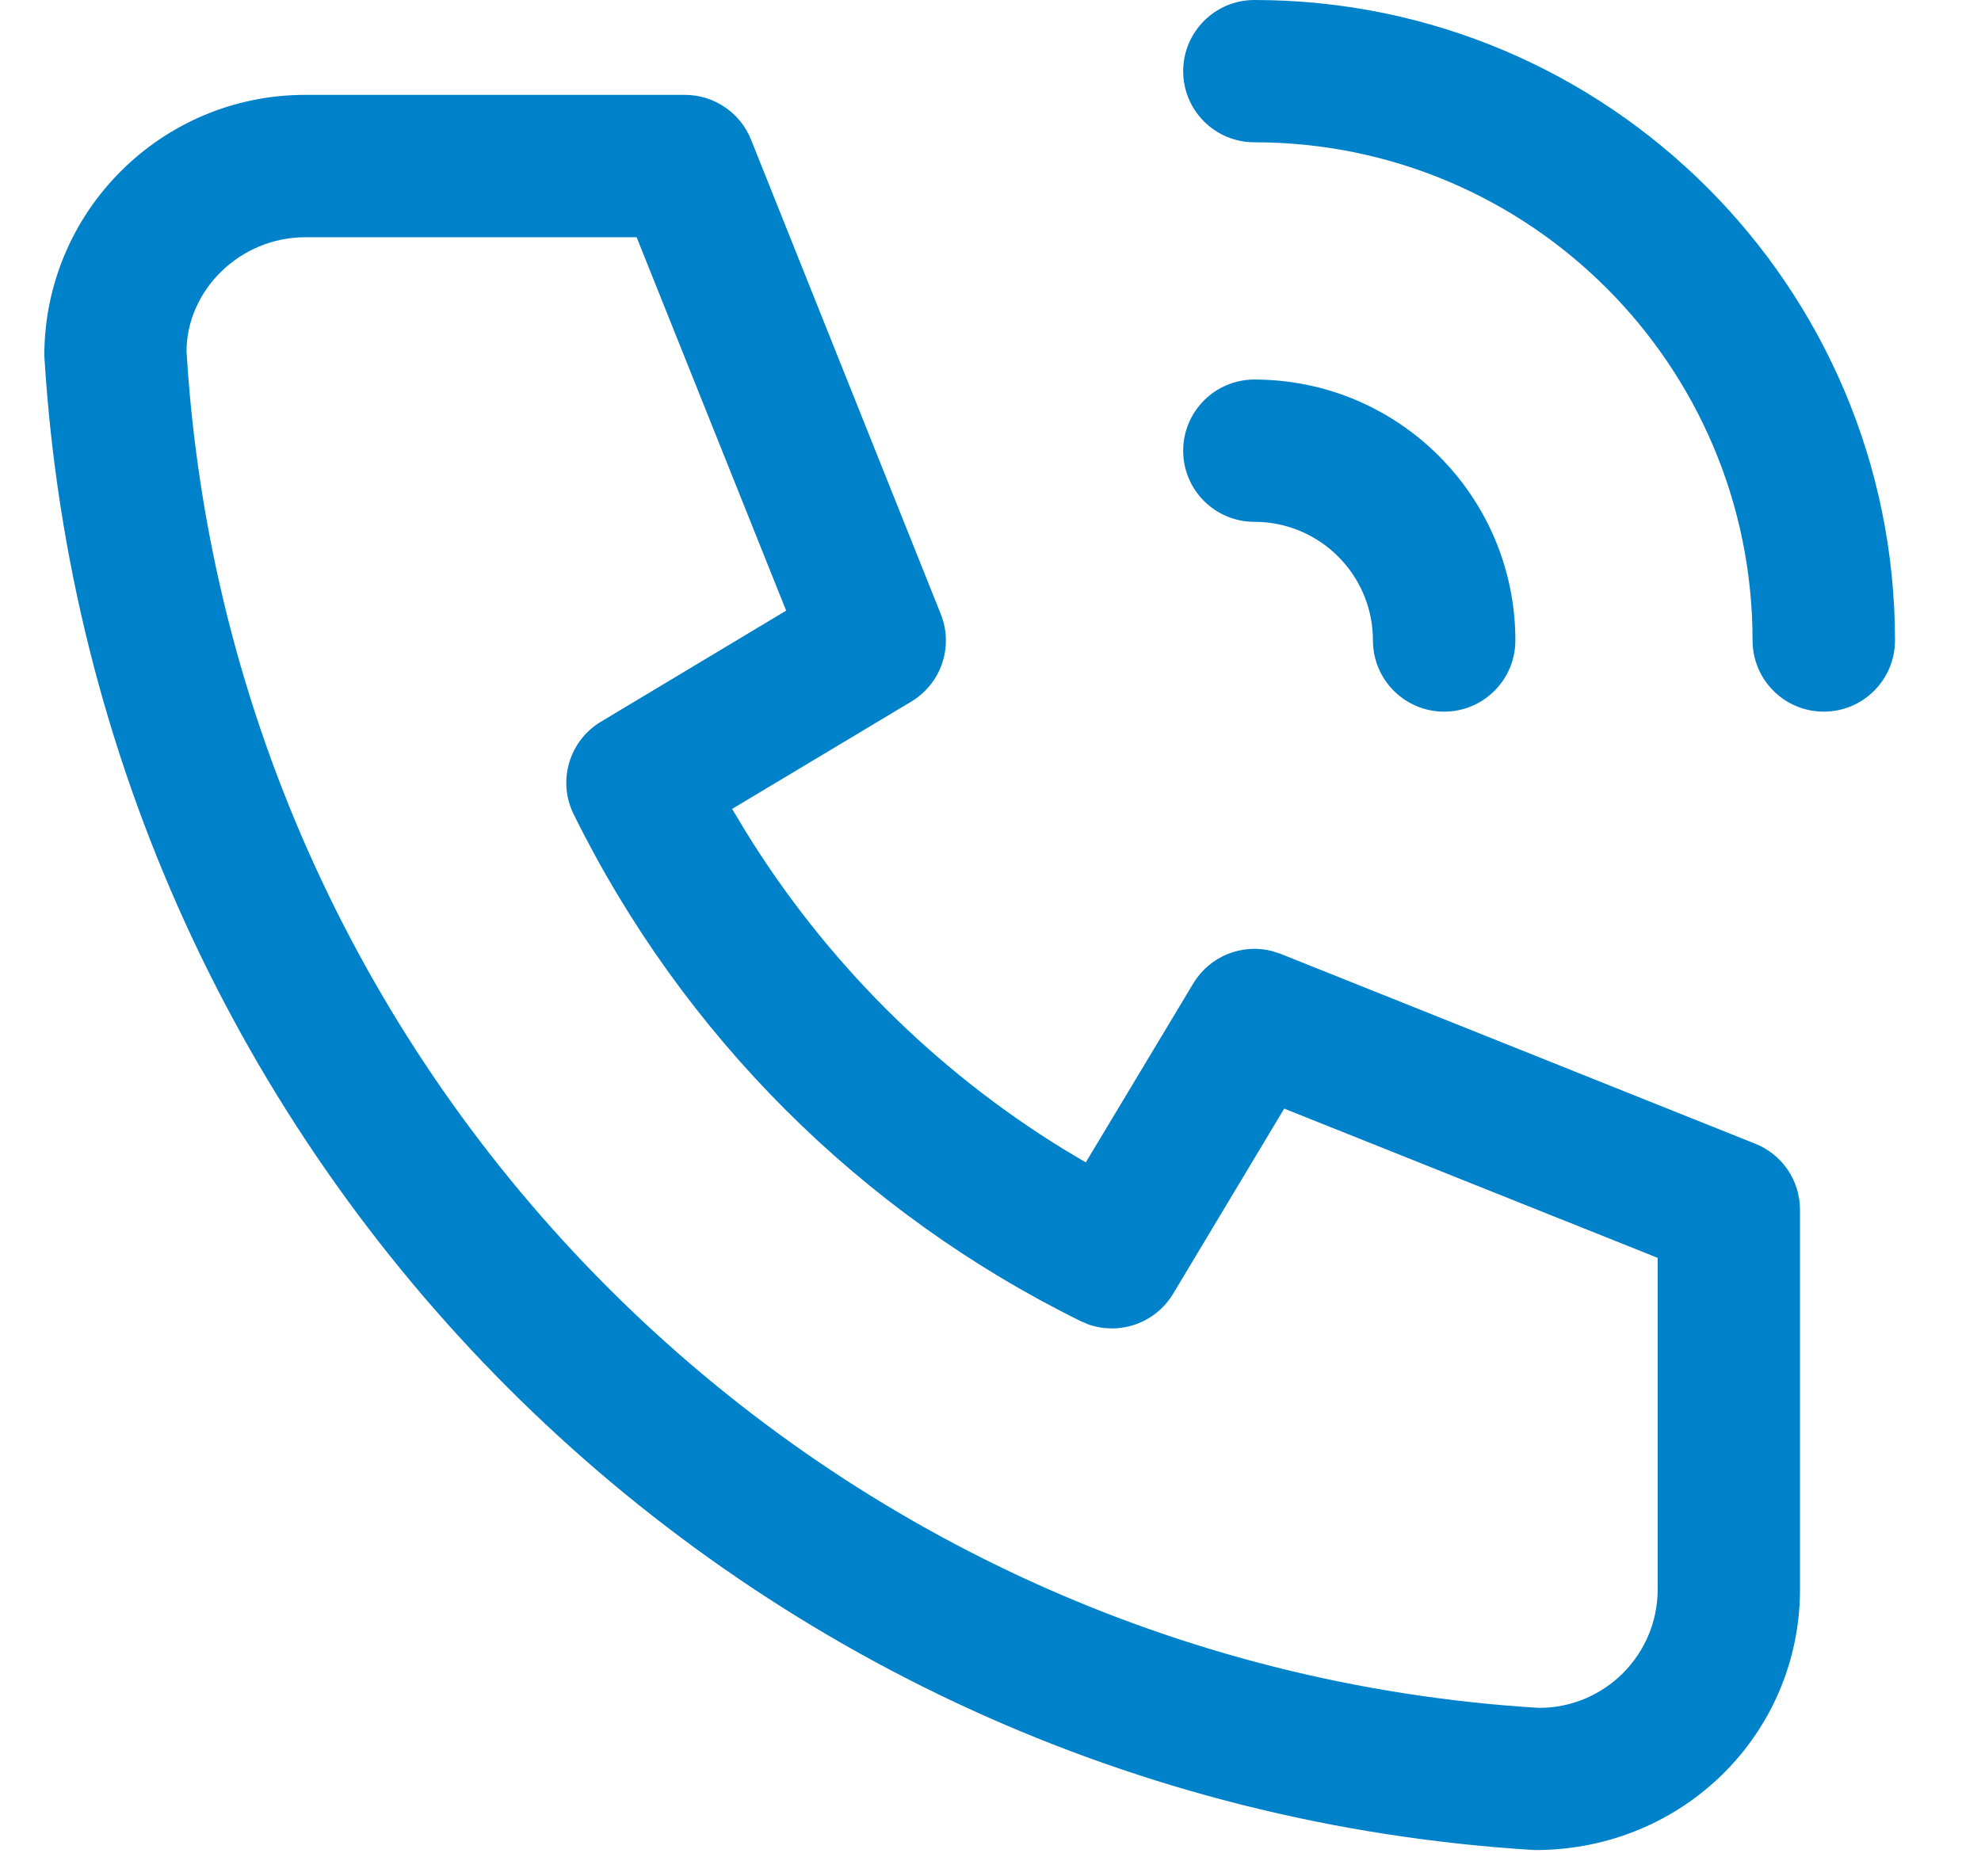 <?xml version="1.0" encoding="UTF-8"?>
<svg width="19px" height="18px" viewBox="0 0 19 18" version="1.1" xmlns="http://www.w3.org/2000/svg" xmlns:xlink="http://www.w3.org/1999/xlink">
    <title>icon-call</title>
    <g id="Page-1" stroke="none" stroke-width="1" fill="none" fill-rule="evenodd">
        <g id="icon-call" transform="translate(0.425, 0)" fill="#0082CA" fill-rule="nonzero">
            <path d="M6.144,0.91 C6.423,0.91 6.674,1.08 6.778,1.339 L8.598,5.891 C8.723,6.202 8.603,6.557 8.316,6.73 L6.597,7.76 L6.726,7.975 C7.49,9.215 8.534,10.26 9.775,11.024 L9.989,11.151 L11.02,9.434 C11.177,9.173 11.485,9.05 11.773,9.123 L11.859,9.151 L16.41,10.972 C16.669,11.075 16.839,11.326 16.839,11.606 L16.839,15.246 C16.839,16.629 15.719,17.75 14.295,17.748 C6.603,17.281 0.469,11.147 0,3.413 C0,2.031 1.121,0.91 2.503,0.91 L6.144,0.91 Z M5.681,2.276 L2.503,2.276 C1.875,2.276 1.365,2.785 1.364,3.372 C1.79,10.375 7.374,15.96 14.336,16.384 C14.965,16.384 15.474,15.875 15.474,15.246 L15.474,12.067 L11.892,10.635 L10.826,12.412 C10.658,12.691 10.32,12.81 10.019,12.707 L9.938,12.673 C7.827,11.632 6.118,9.923 5.077,7.811 C4.92,7.493 5.033,7.107 5.338,6.924 L7.115,5.858 L5.681,2.276 Z M11.606,3.641 C12.988,3.641 14.109,4.762 14.109,6.144 C14.109,6.521 13.803,6.827 13.426,6.827 C13.049,6.827 12.743,6.521 12.743,6.144 C12.743,5.516 12.234,5.006 11.606,5.006 C11.229,5.006 10.923,4.701 10.923,4.324 C10.923,3.947 11.229,3.641 11.606,3.641 Z M11.606,0 C14.999,0 17.75,2.751 17.75,6.144 C17.75,6.521 17.444,6.827 17.067,6.827 C16.69,6.827 16.384,6.521 16.384,6.144 C16.384,3.505 14.245,1.365 11.606,1.365 C11.229,1.365 10.923,1.06 10.923,0.683 C10.923,0.306 11.229,0 11.606,0 Z" id="Combined-Shape"></path>
        </g>
    </g>
</svg>